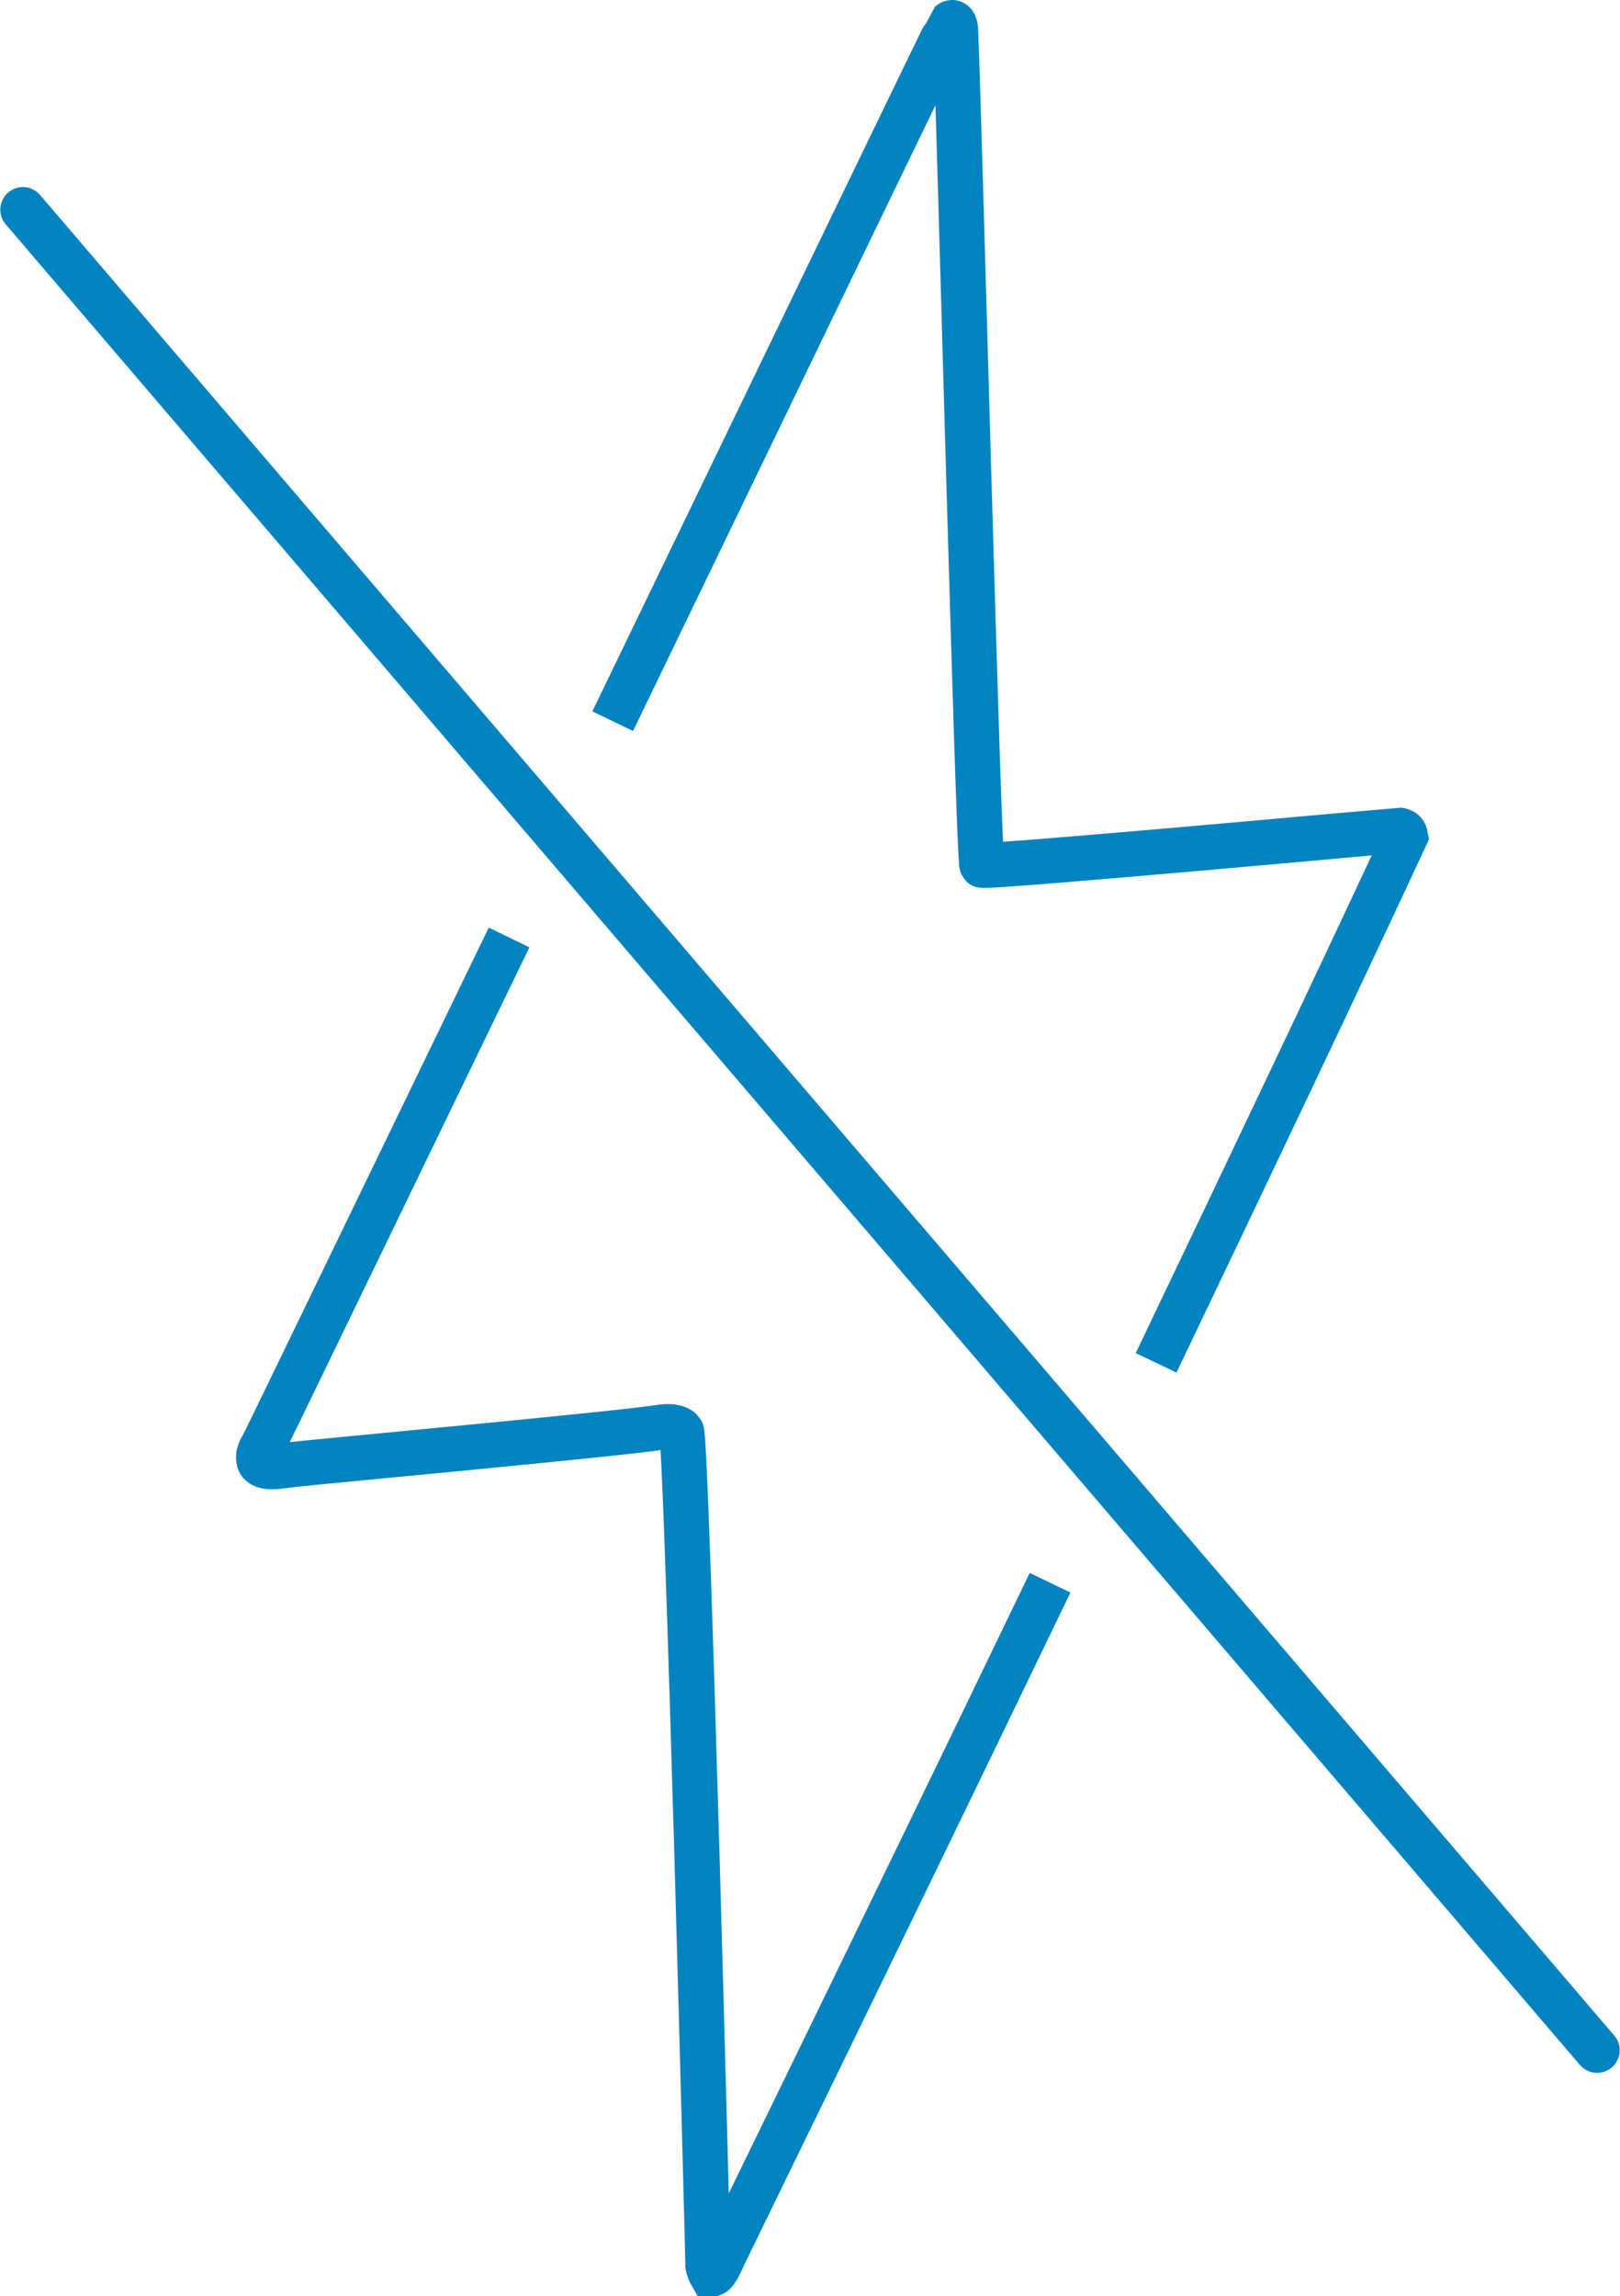 <svg xmlns="http://www.w3.org/2000/svg" id="Layer_2" viewBox="0 0 26.89 38.11"><g id="Art"><g id="FuOUP9"><path d="M10.17,11.97C12.98,6.15,15.76.4,15.77.39c.05-.04.08,0,.09.09.06,1.31.38,13.82.44,13.88.05.05,6.92-.58,6.93-.58.06.01.09.04.1.1-1.12,2.41-2.61,5.54-4.14,8.74" style="fill:none; stroke:#0483c1; stroke-miterlimit:10; stroke-width:.75px;"></path><path d="M17.43,26.27c-2.89,6-5.49,11.3-5.49,11.32-.04.08-.08.14-.11.15,0,0-.02,0-.03,0h0s-.04-.07-.05-.14c0-.01,0-.02,0-.03,0-.17-.35-13.73-.44-13.82-.08-.08-.23-.08-.35-.06-.69.11-5.59.56-6.12.62-.17.02-.49.09-.54-.06-.02-.08,0-.16.06-.25.08-.15,1.91-3.94,4.09-8.44" style="fill:none; stroke:#0483c1; stroke-miterlimit:10; stroke-width:.75px;"></path></g><line x1=".38" y1="3.48" x2="26.51" y2="34.03" style="fill:none; stroke:#0483c1; stroke-linecap:round; stroke-miterlimit:10; stroke-width:.75px;"></line></g></svg>